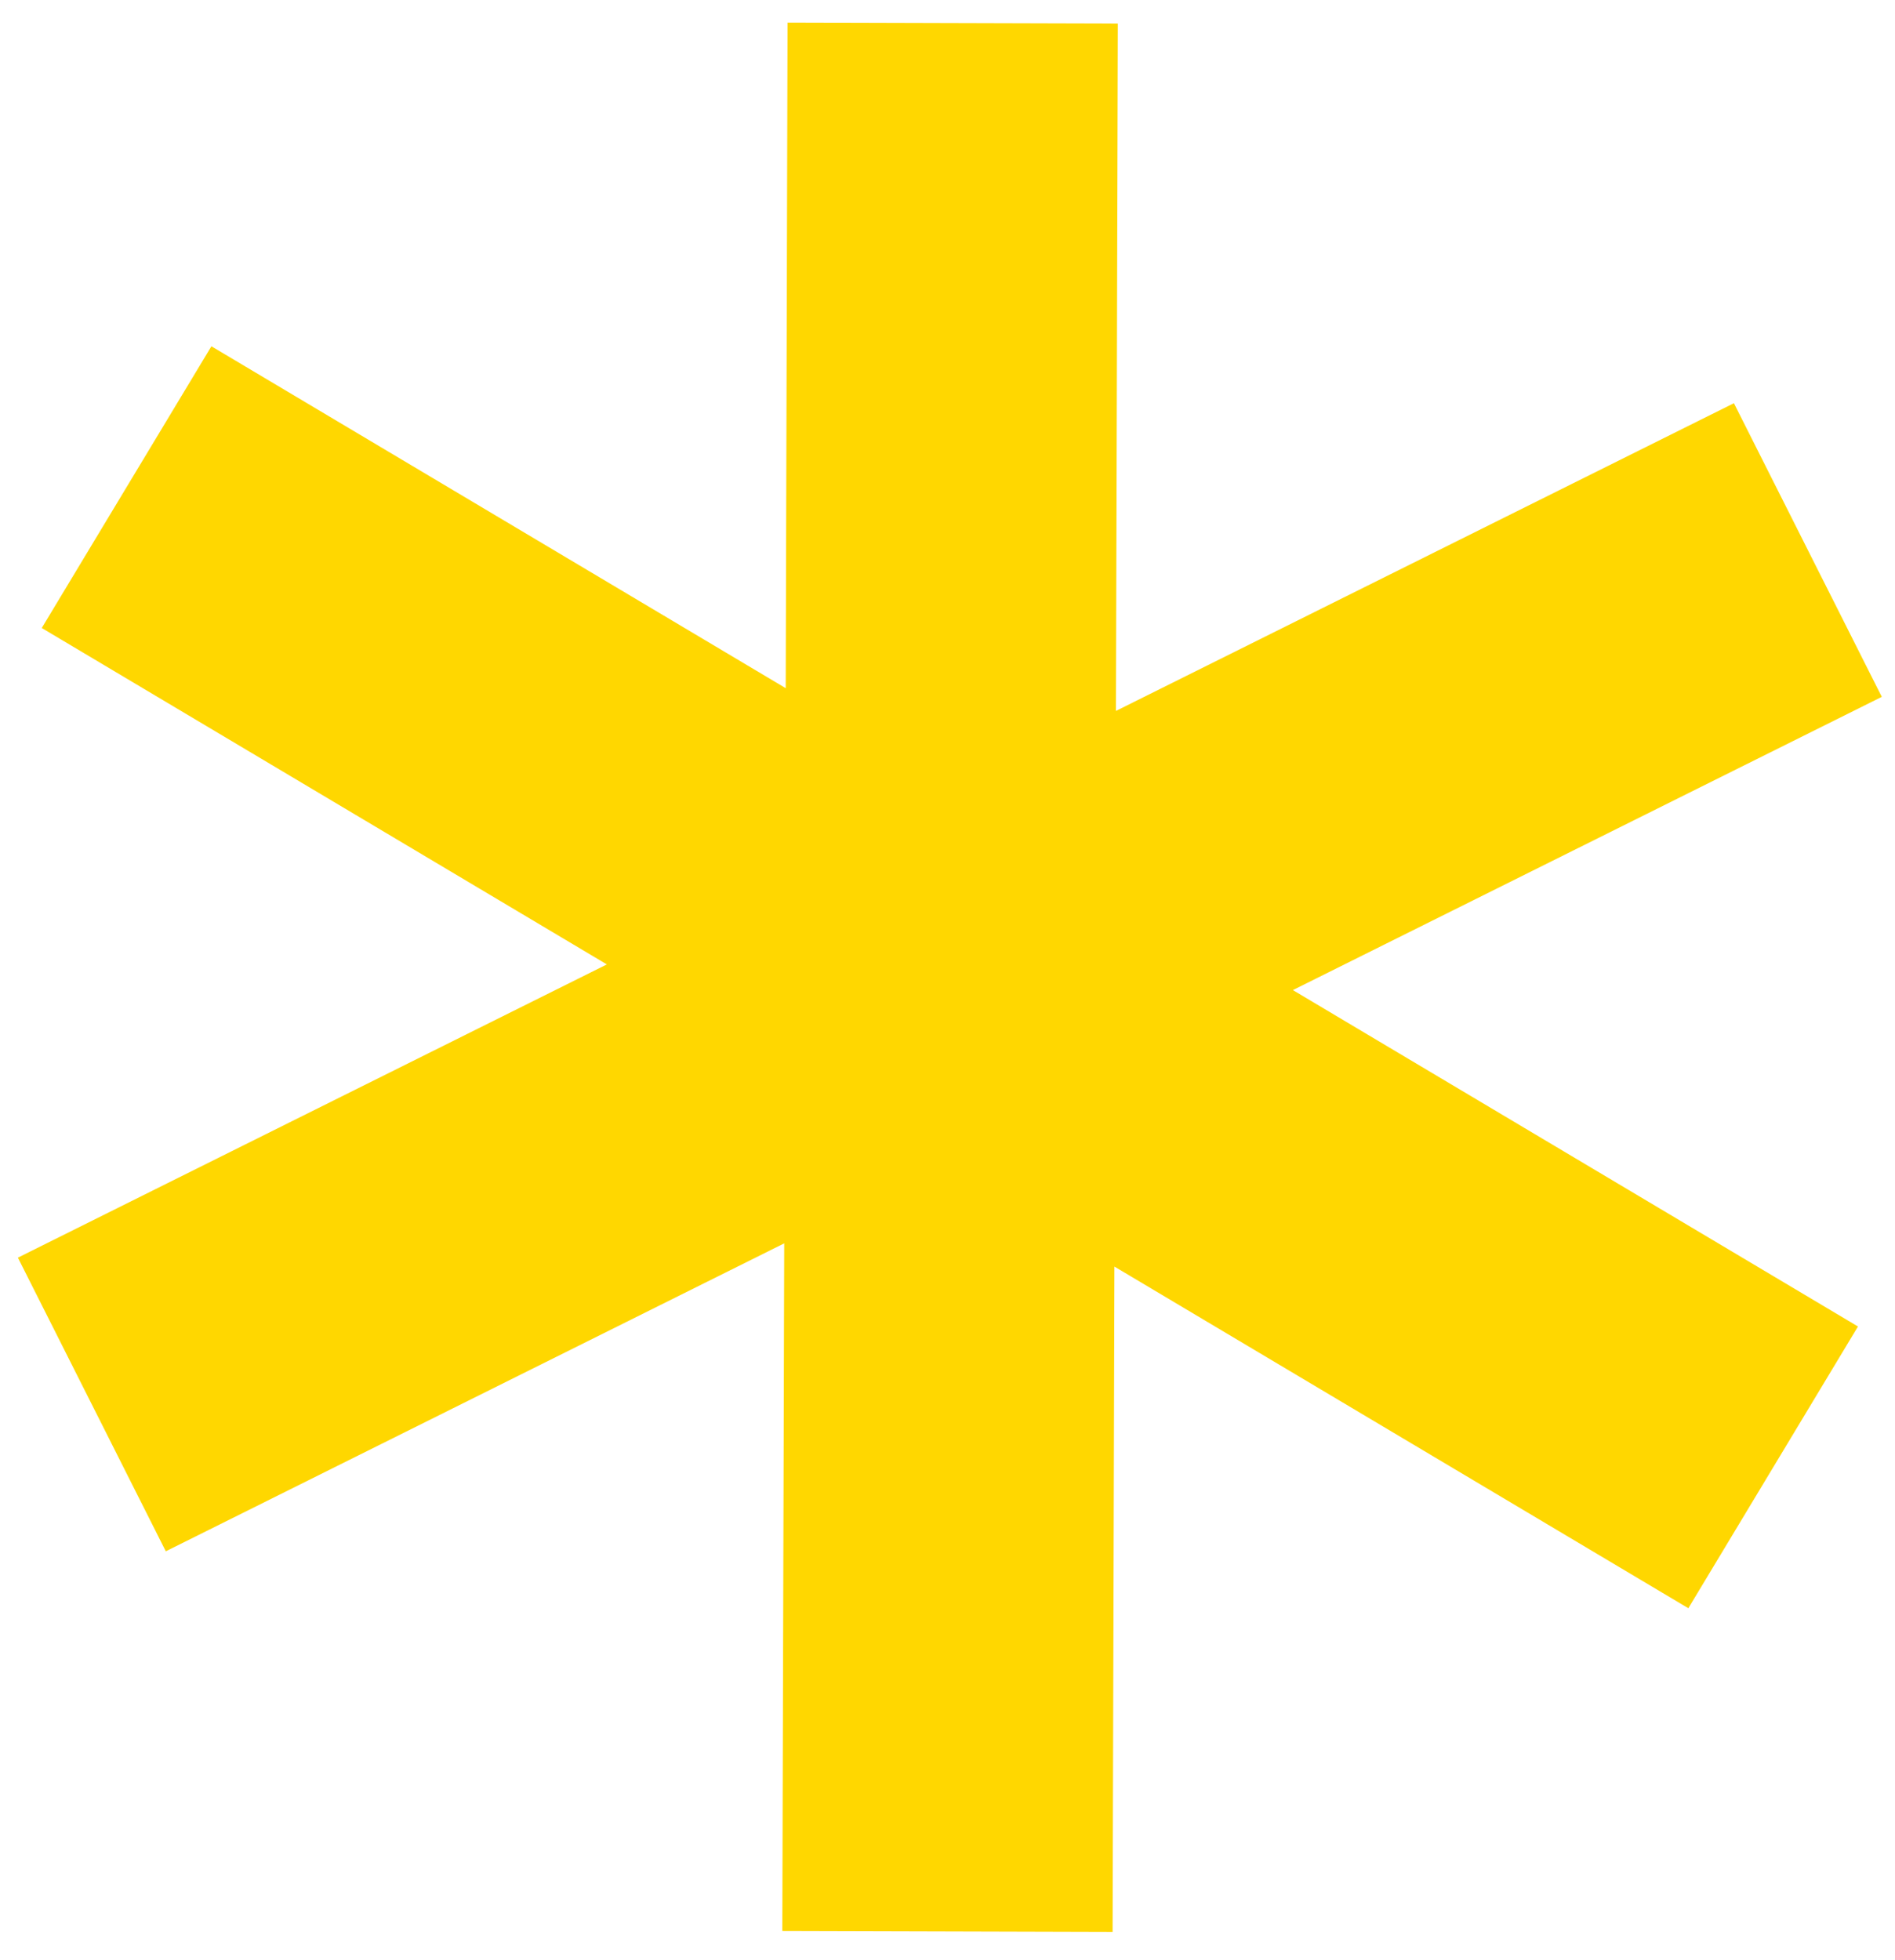 <?xml version="1.0" encoding="UTF-8"?> <svg xmlns="http://www.w3.org/2000/svg" width="59" height="61" viewBox="0 0 59 61" fill="none"><path fill-rule="evenodd" clip-rule="evenodd" d="M24.463 21.42L24.52 0.704L34.803 0.733L34.744 22.128L53.985 12.55L58.589 21.69L40.253 30.817L57.847 41.288L52.566 50.057L34.697 39.423L34.64 60.131L24.357 60.102L24.416 38.7L5.162 48.285L0.557 39.145L18.894 30.018L1.3 19.547L6.582 10.778L24.463 21.42Z" fill="#FFD700"></path></svg> 